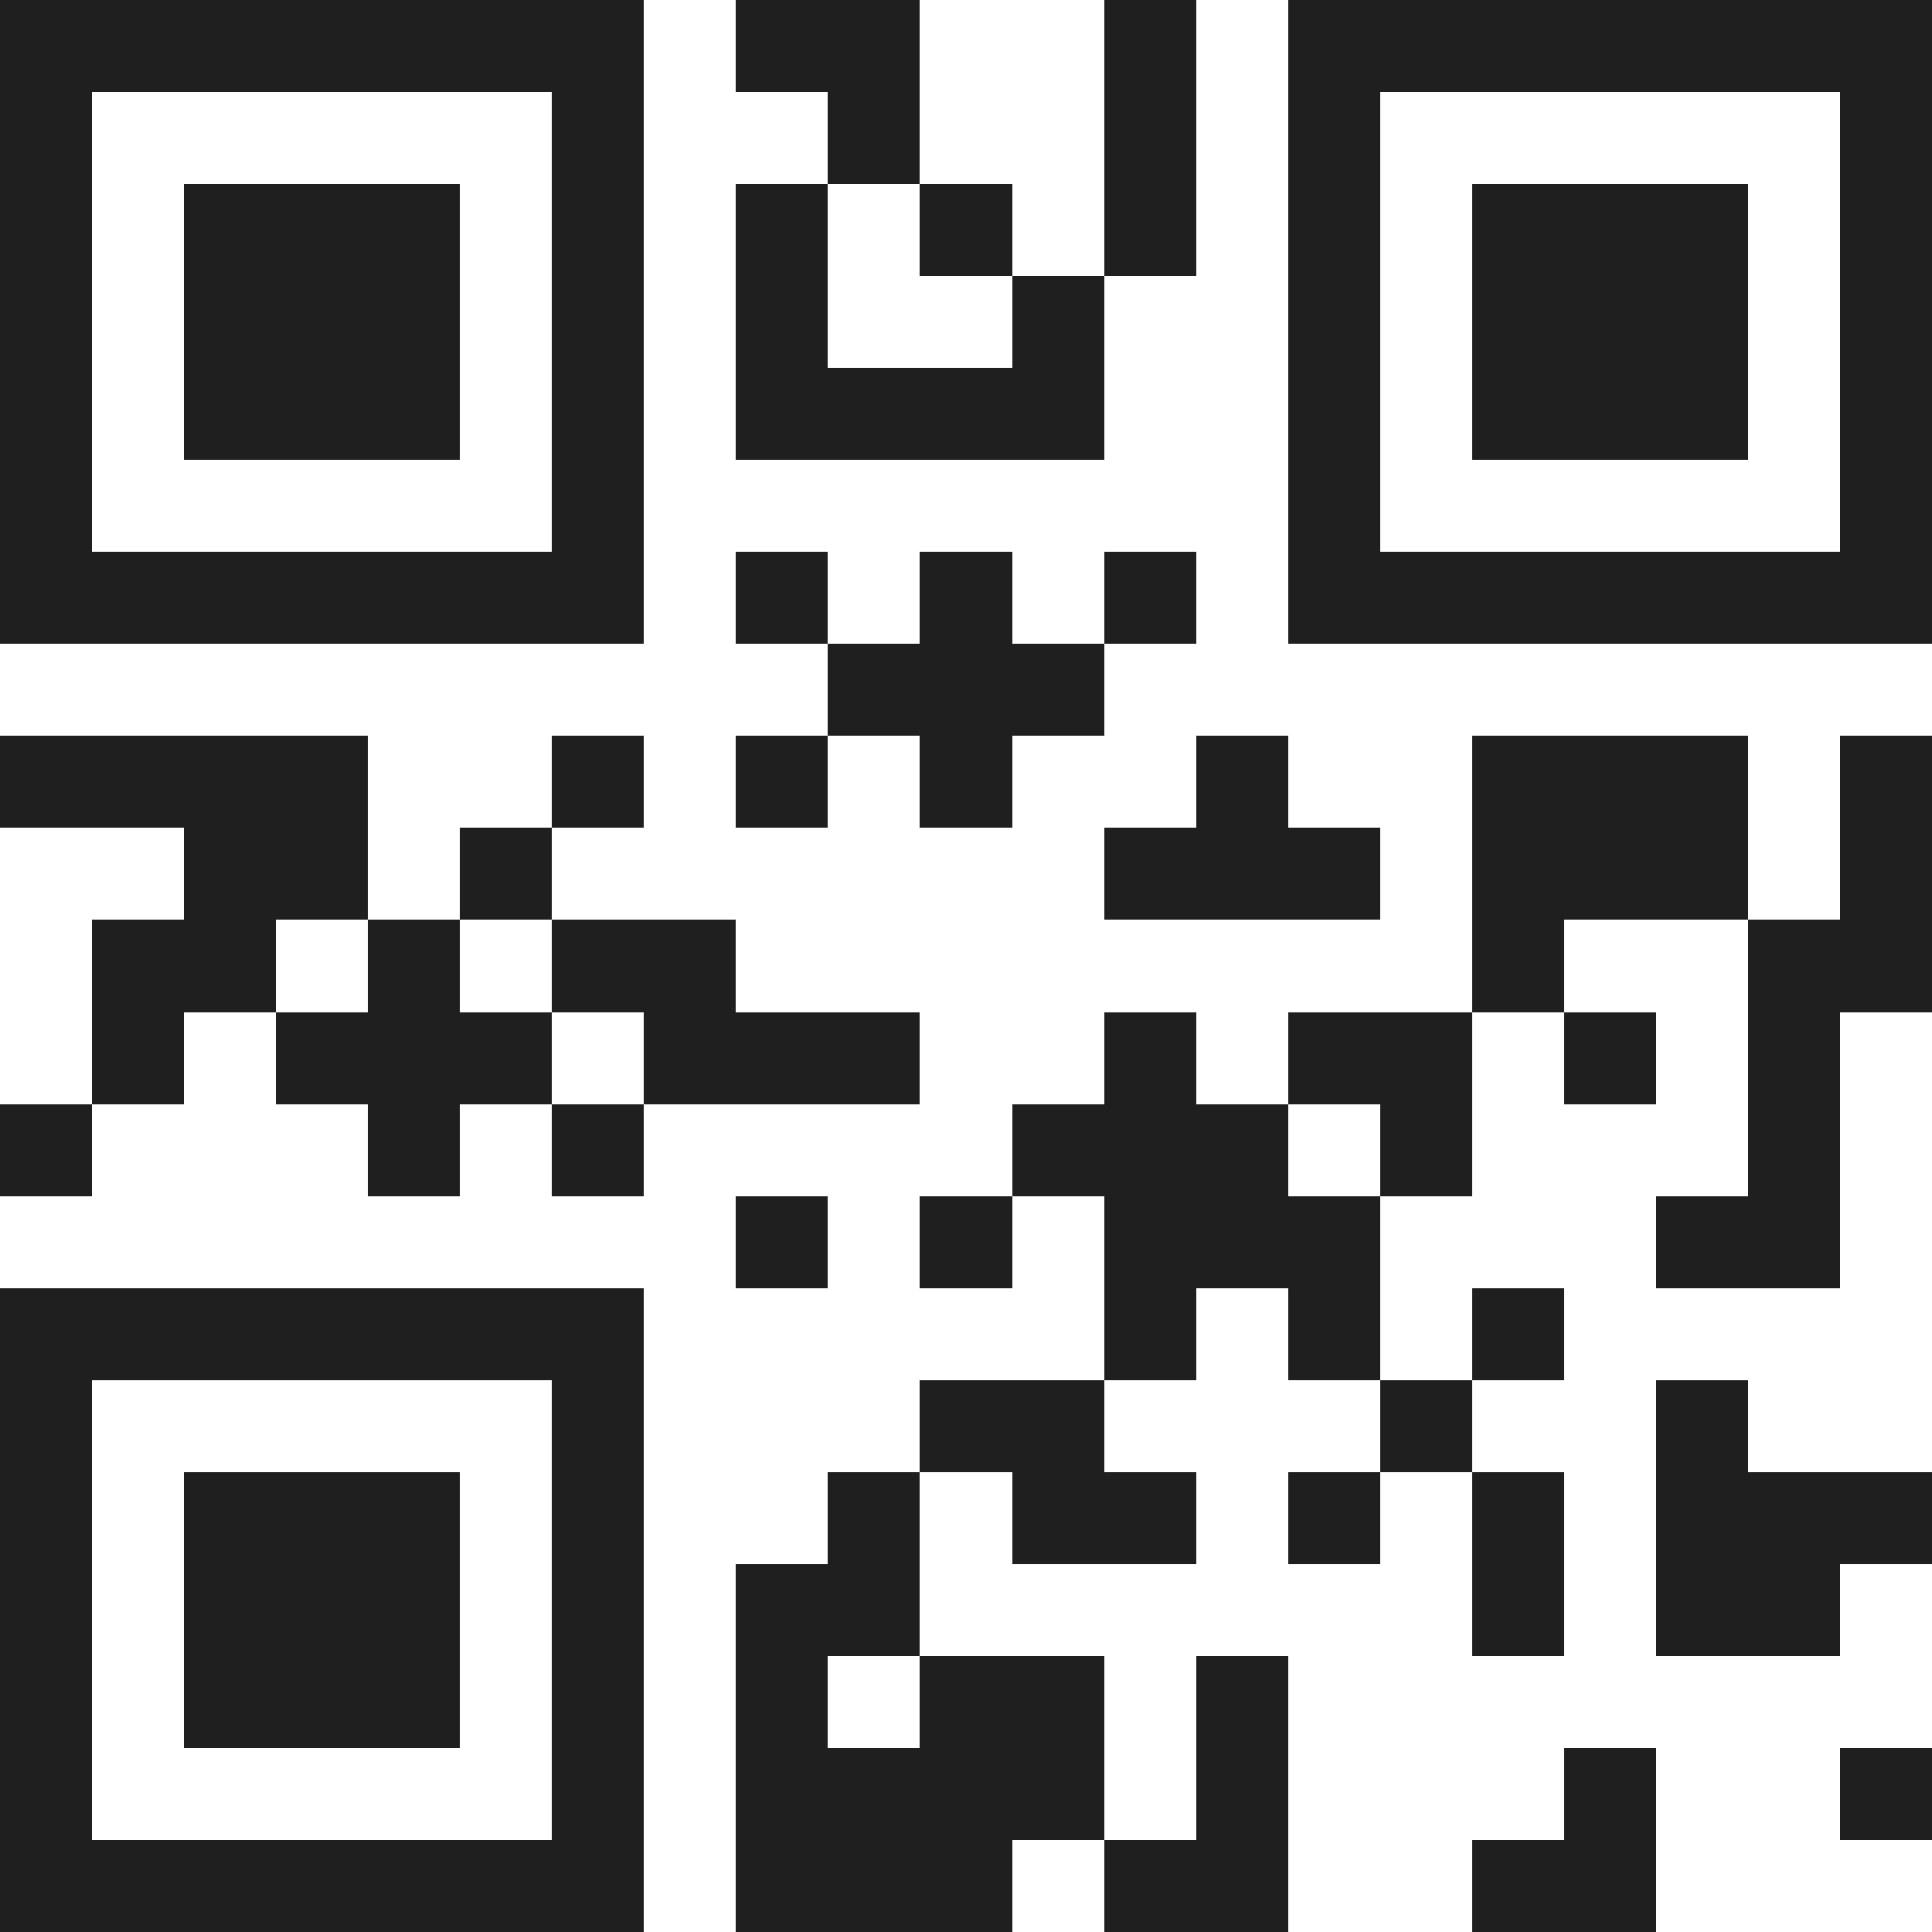 <svg xmlns="http://www.w3.org/2000/svg" viewBox="0 0 21 21" shape-rendering="crispEdges"><path fill="#ffffff" d="M0 0h21v21H0z"/><path stroke="#1f1f1f" d="M0 0.5h7m1 0h2m2 0h1m1 0h7M0 1.5h1m5 0h1m2 0h1m2 0h1m1 0h1m5 0h1M0 2.5h1m1 0h3m1 0h1m1 0h1m1 0h1m1 0h1m1 0h1m1 0h3m1 0h1M0 3.5h1m1 0h3m1 0h1m1 0h1m2 0h1m2 0h1m1 0h3m1 0h1M0 4.5h1m1 0h3m1 0h1m1 0h4m2 0h1m1 0h3m1 0h1M0 5.5h1m5 0h1m7 0h1m5 0h1M0 6.5h7m1 0h1m1 0h1m1 0h1m1 0h7M9 7.5h3M0 8.5h4m2 0h1m1 0h1m1 0h1m2 0h1m2 0h3m1 0h1M2 9.5h2m1 0h1m6 0h3m1 0h3m1 0h1M1 10.5h2m1 0h1m1 0h2m8 0h1m2 0h2M1 11.5h1m1 0h3m1 0h3m2 0h1m1 0h2m1 0h1m1 0h1M0 12.5h1m3 0h1m1 0h1m4 0h3m1 0h1m3 0h1M8 13.5h1m1 0h1m1 0h3m3 0h2M0 14.5h7m5 0h1m1 0h1m1 0h1M0 15.5h1m5 0h1m3 0h2m3 0h1m2 0h1M0 16.5h1m1 0h3m1 0h1m2 0h1m1 0h2m1 0h1m1 0h1m1 0h3M0 17.5h1m1 0h3m1 0h1m1 0h2m6 0h1m1 0h2M0 18.5h1m1 0h3m1 0h1m1 0h1m1 0h2m1 0h1M0 19.5h1m5 0h1m1 0h4m1 0h1m3 0h1m2 0h1M0 20.5h7m1 0h3m1 0h2m2 0h2"/></svg>
